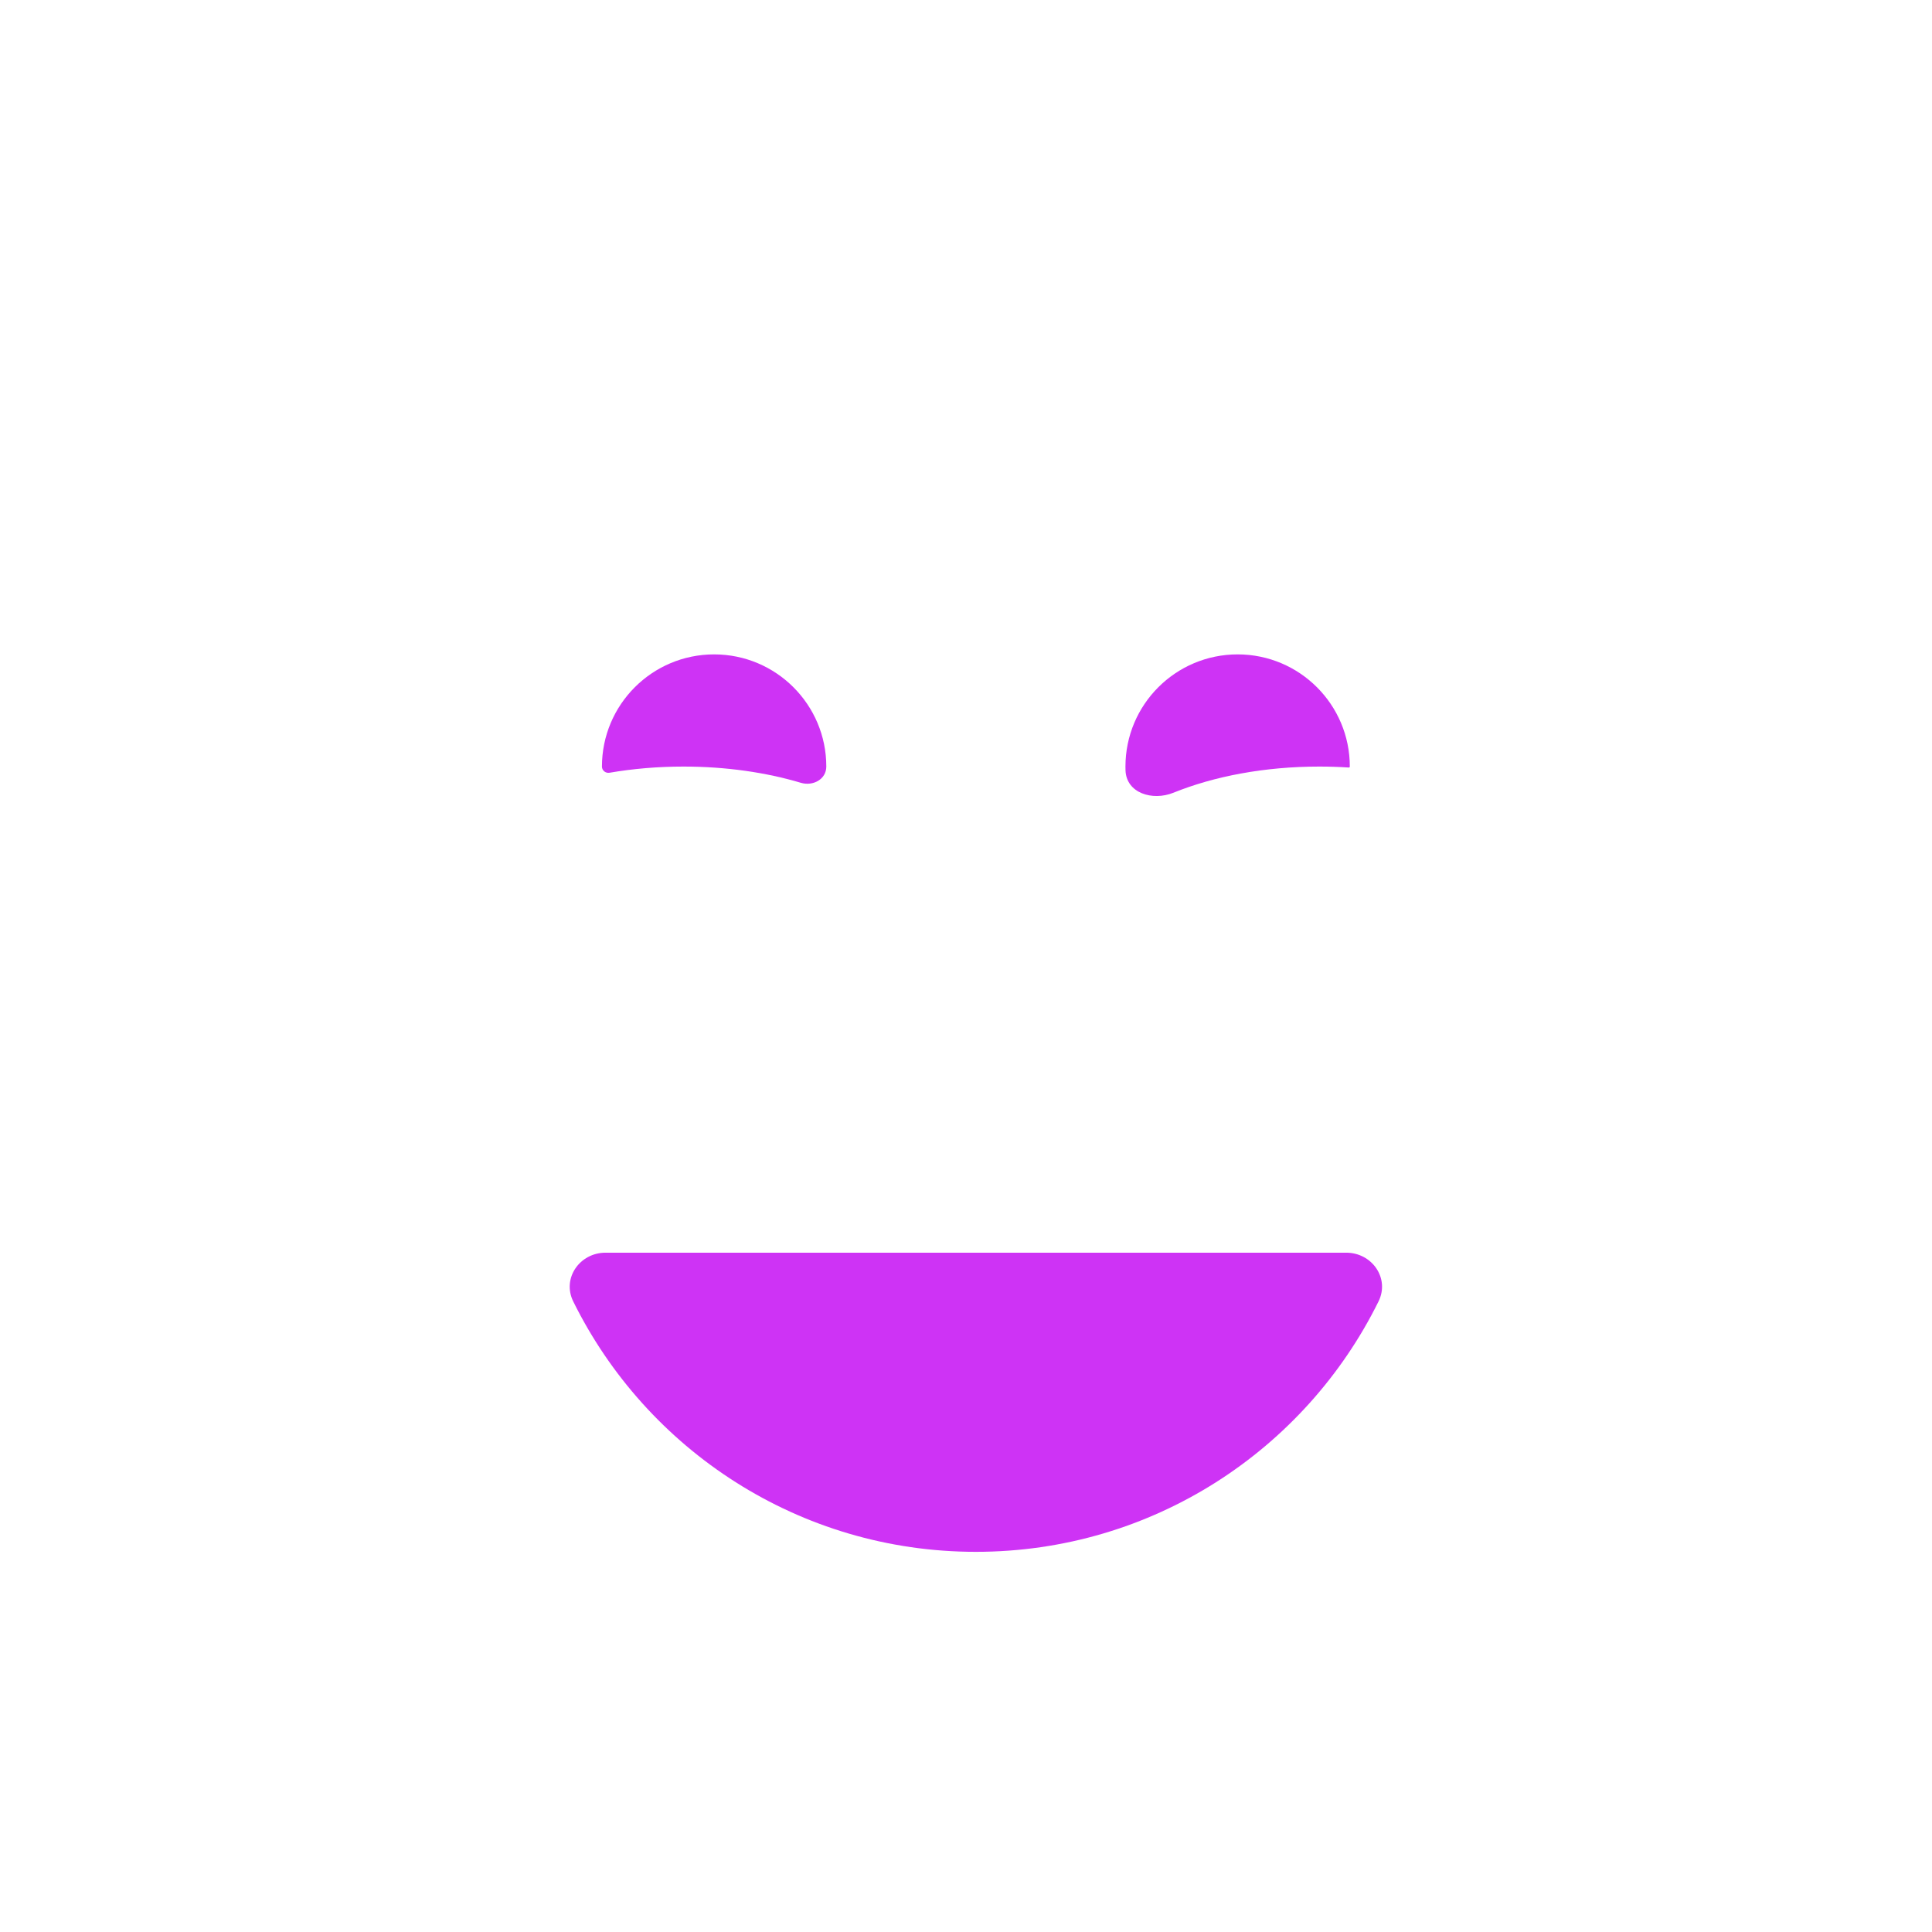 <svg width="62" height="62" viewBox="0 0 62 62" fill="none" xmlns="http://www.w3.org/2000/svg">
<circle cx="31" cy="31" r="31" fill="white"/>
<g filter="url(#filter0_d_1_861)">
<path d="M19.433 35.4C18.605 35.4 18.029 36.22 18.395 36.963C20.745 41.724 25.648 45 31.317 45C36.986 45 41.889 41.724 44.239 36.963C44.605 36.22 44.029 35.4 43.201 35.4H19.433Z" fill="#CE33F5"/>
</g>
<path d="M25.701 25.121C26.092 25.237 26.517 25.008 26.517 24.6V24.6C26.517 22.612 24.905 21 22.917 21C20.929 21 19.317 22.612 19.317 24.6V24.6C19.317 24.728 19.436 24.82 19.562 24.798C20.311 24.669 21.109 24.6 21.936 24.6C23.302 24.6 24.585 24.789 25.701 25.121Z" fill="#CE33F5"/>
<path d="M43.284 24.631C43.302 24.632 43.317 24.618 43.317 24.6V24.6C43.317 22.612 41.705 21 39.717 21C37.729 21 36.117 22.612 36.117 24.6C36.117 24.64 36.118 24.681 36.119 24.721C36.143 25.45 36.981 25.713 37.658 25.439C38.961 24.912 40.581 24.6 42.337 24.6C42.657 24.6 42.974 24.61 43.284 24.631Z" fill="#CE33F5"/>
<defs>
<filter id="filter0_d_1_861" x="8.683" y="30.6" width="45.268" height="28.8" filterUnits="userSpaceOnUse" color-interpolation-filters="sRGB">
<feFlood flood-opacity="0" result="BackgroundImageFix"/>
<feColorMatrix in="SourceAlpha" type="matrix" values="0 0 0 0 0 0 0 0 0 0 0 0 0 0 0 0 0 0 127 0" result="hardAlpha"/>
<feOffset dy="4.8"/>
<feGaussianBlur stdDeviation="4.8"/>
<feComposite in2="hardAlpha" operator="out"/>
<feColorMatrix type="matrix" values="0 0 0 0 0.808 0 0 0 0 0.2 0 0 0 0 0.961 0 0 0 0.35 0"/>
<feBlend mode="normal" in2="BackgroundImageFix" result="effect1_dropShadow_1_861"/>
<feBlend mode="normal" in="SourceGraphic" in2="effect1_dropShadow_1_861" result="shape"/>
</filter>
</defs>
</svg>
